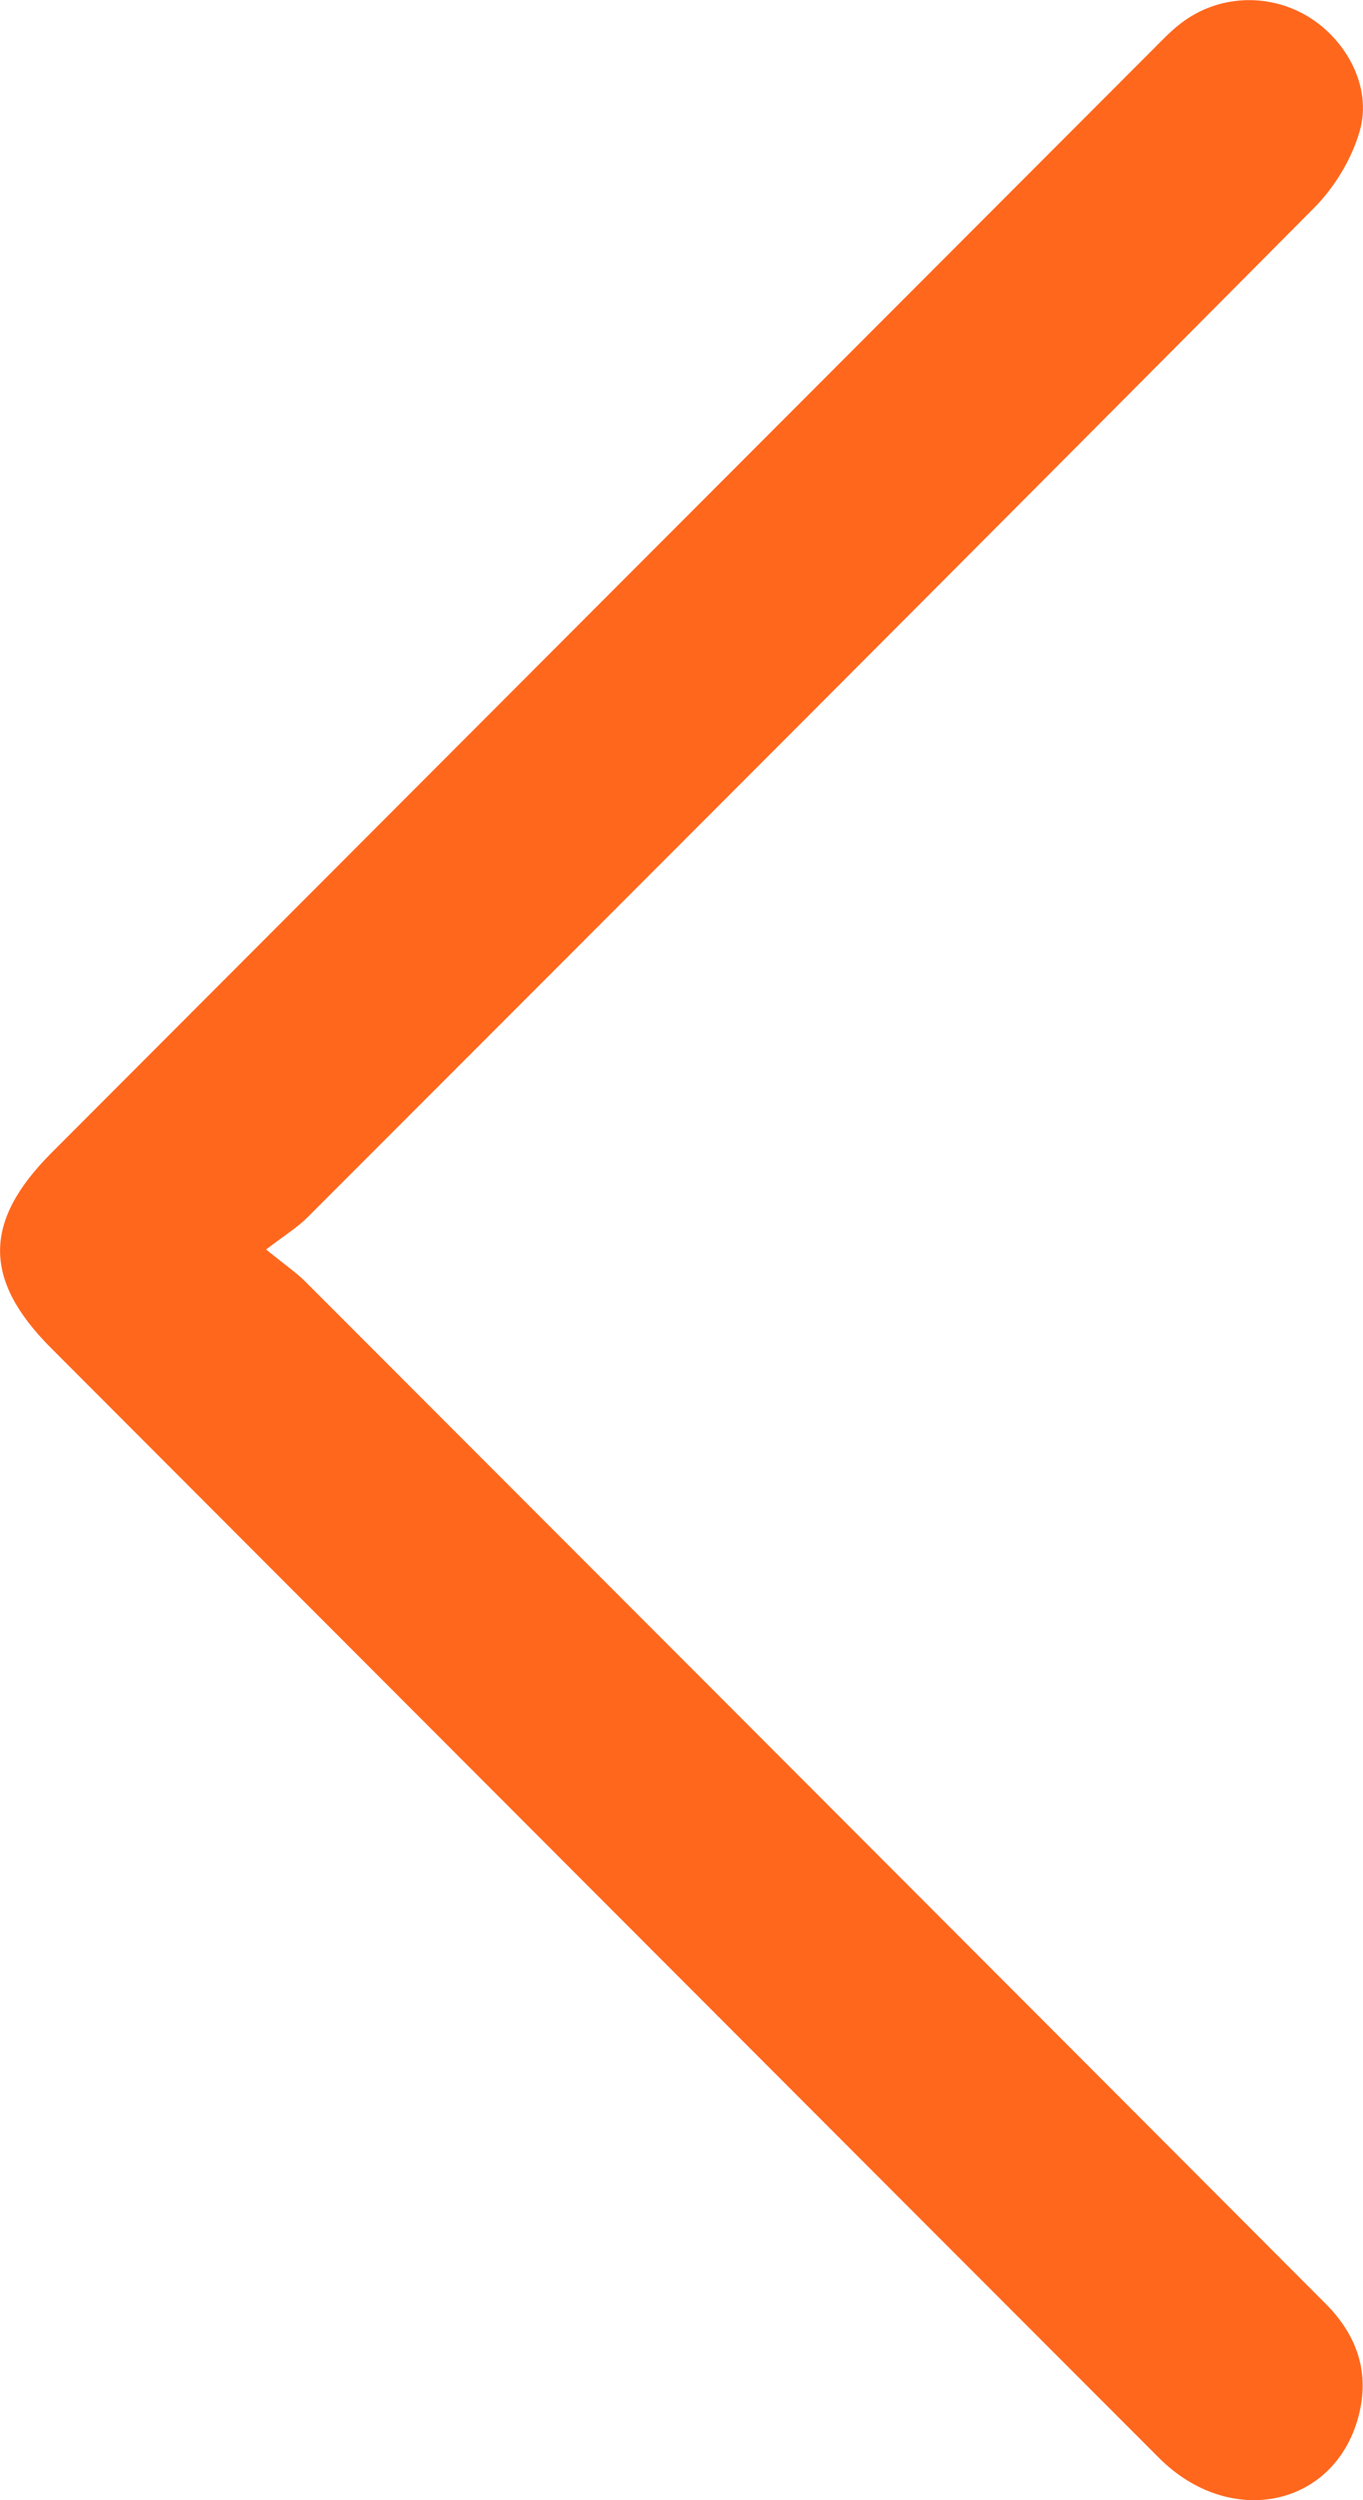 <svg width="54" height="99" viewBox="0 0 54 99" fill="none" xmlns="http://www.w3.org/2000/svg">
<path d="M10.543 49.477C11.282 48.91 11.77 48.613 12.164 48.222C25.48 34.904 38.796 21.587 52.067 8.228C52.882 7.405 53.565 6.277 53.876 5.168C54.364 3.439 53.336 1.549 51.782 0.631C50.206 -0.297 48.22 -0.192 46.768 0.936C46.362 1.248 46.006 1.628 45.642 1.992C31.106 16.543 16.574 31.093 2.042 45.647C-0.672 48.365 -0.676 50.676 2.023 53.379C16.653 68.027 31.282 82.683 45.919 97.327C48.727 100.135 52.852 99.282 53.816 95.704C54.285 93.963 53.771 92.471 52.514 91.216C49.999 88.697 47.485 86.175 44.97 83.656C34.015 72.684 23.055 61.712 12.093 50.744C11.729 50.383 11.297 50.09 10.543 49.477Z" fill="#FF671D"/>
</svg>
